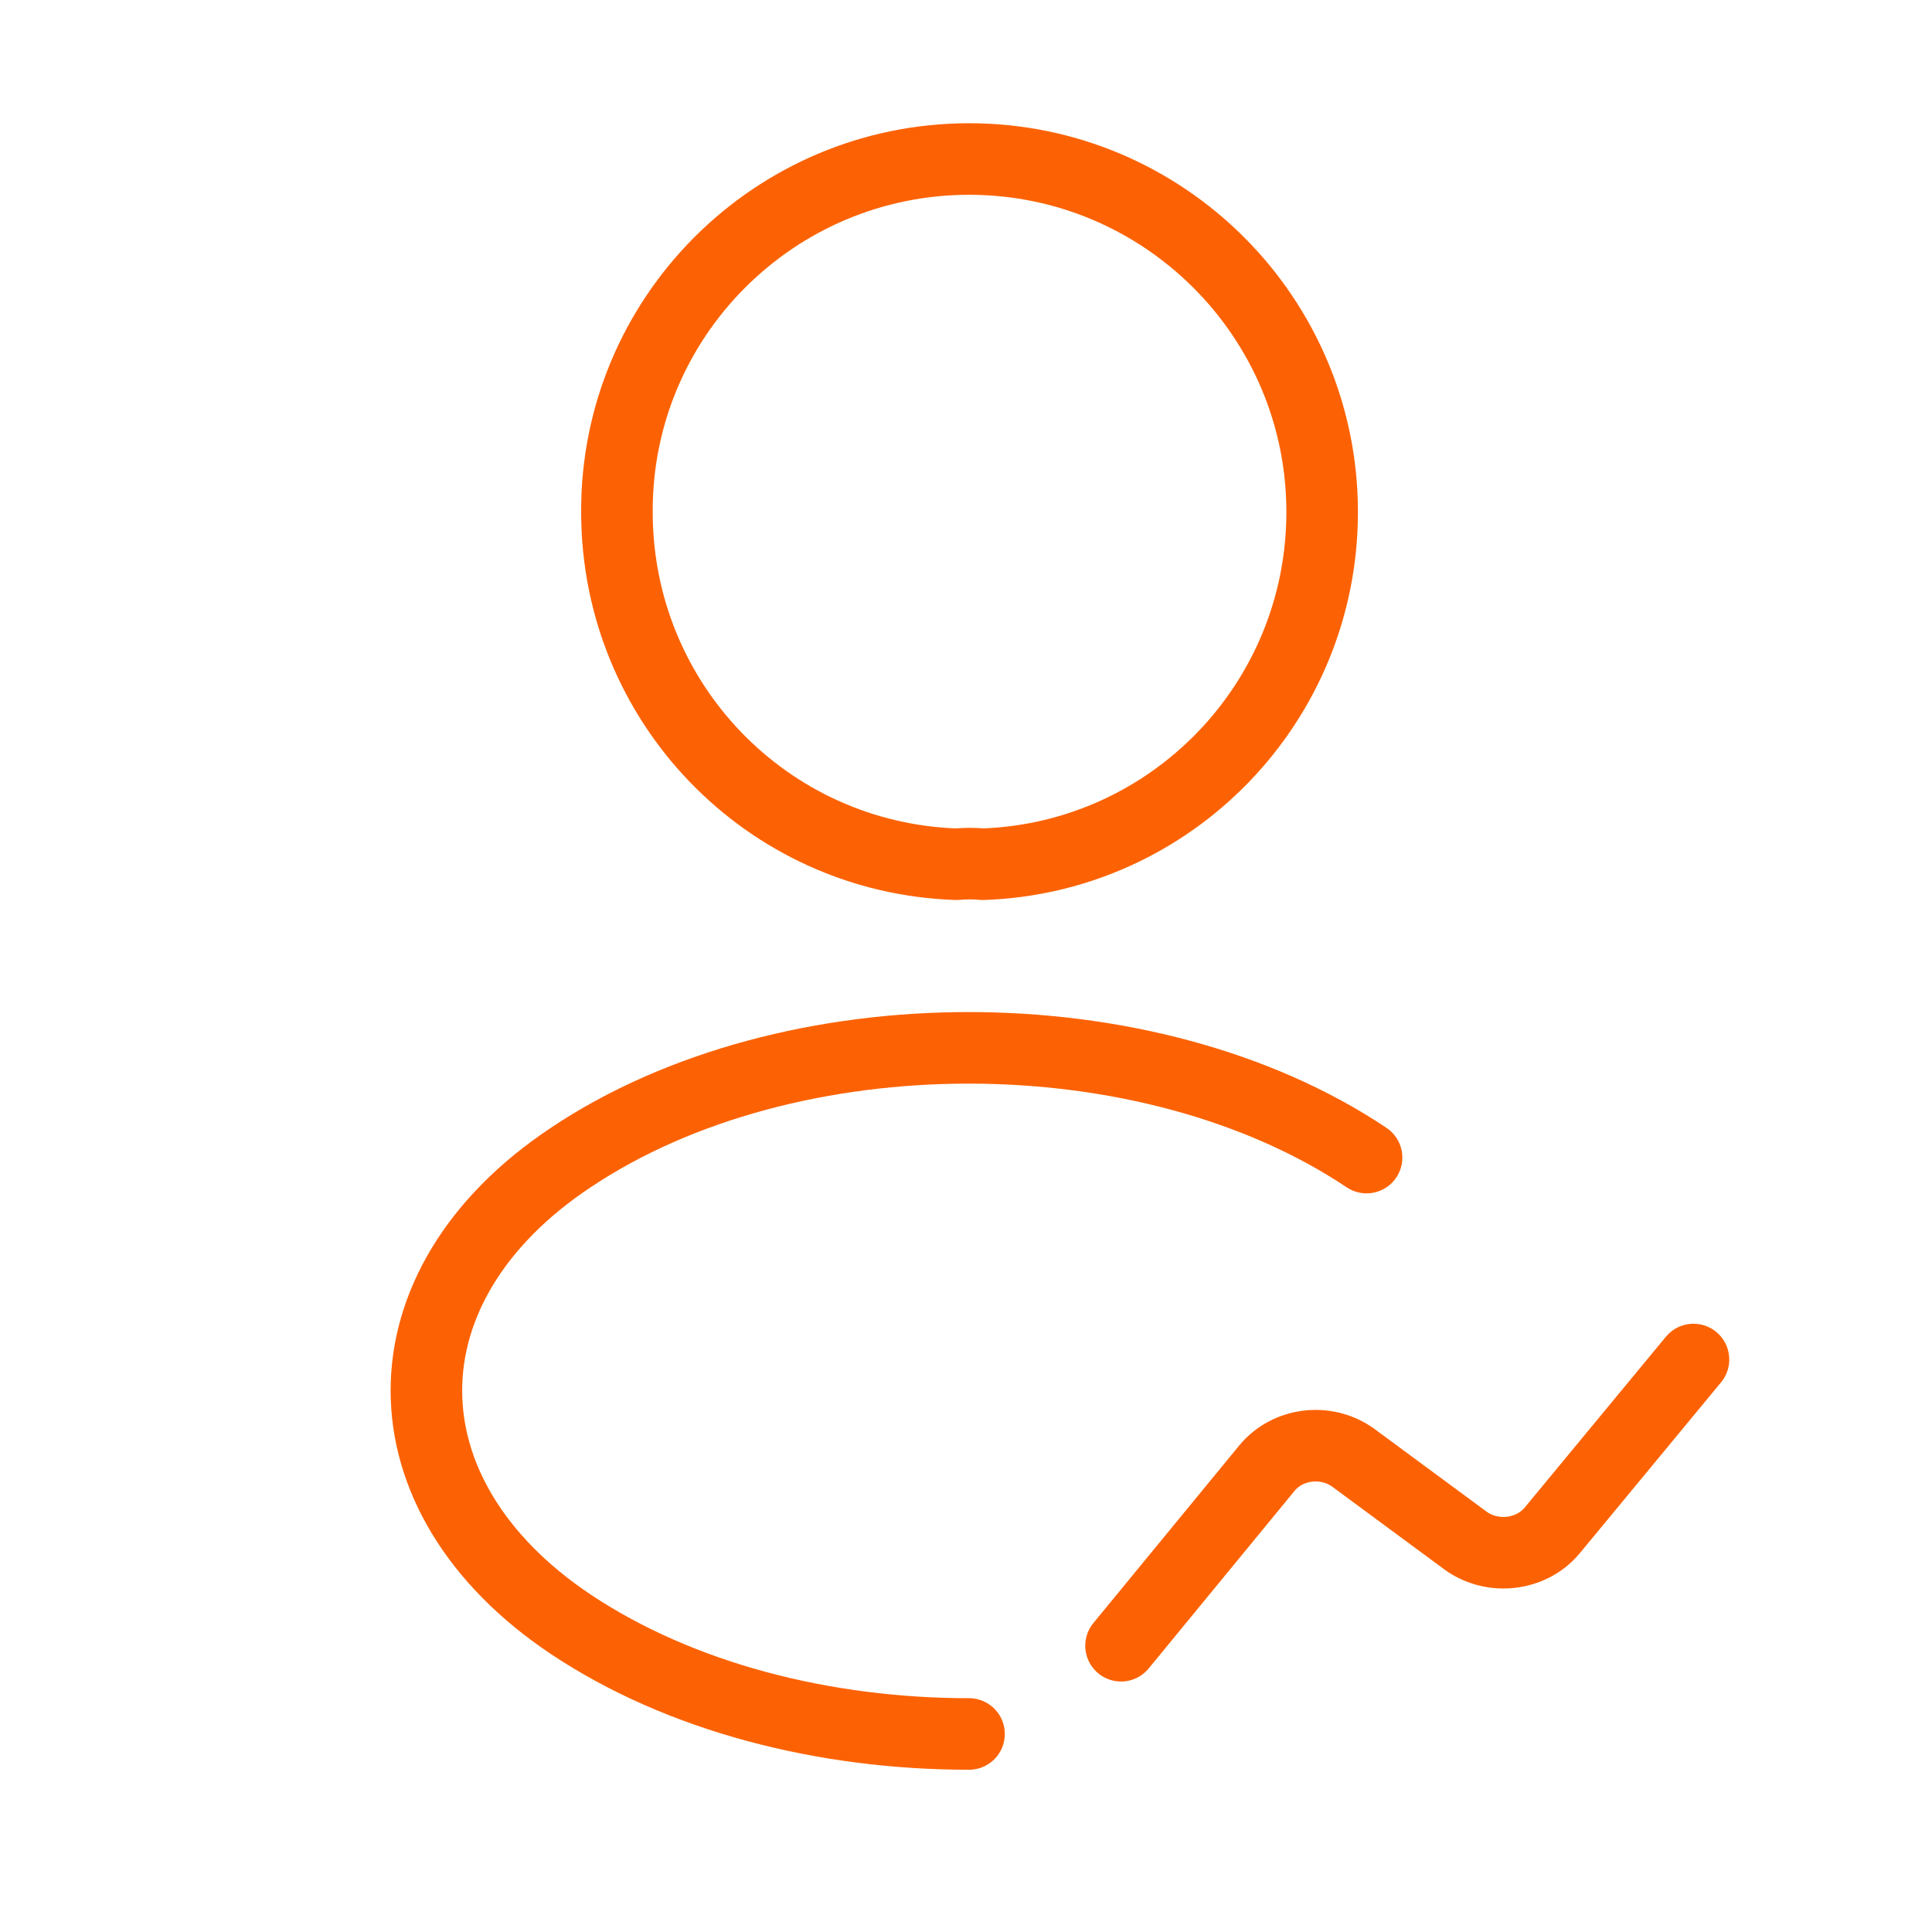 <svg width="81" height="80" viewBox="0 0 81 80" fill="none" xmlns="http://www.w3.org/2000/svg">
<path d="M47 69L53.116 61.554C53.989 60.494 55.608 60.301 56.739 61.12L61.441 64.59C62.572 65.41 64.191 65.217 65.064 64.181L71 57" stroke="#FC6203" stroke-width="3" stroke-linecap="round" stroke-linejoin="round"/>
<path d="M41.199 36.234C40.865 36.2 40.465 36.2 40.099 36.234C32.165 35.967 25.865 29.467 25.865 21.467C25.832 13.3 32.465 6.667 40.632 6.667C48.799 6.667 55.432 13.3 55.432 21.467C55.432 29.467 49.099 35.967 41.199 36.234Z" stroke="#FC6203" stroke-width="3" stroke-linecap="round" stroke-linejoin="round"/>
<path d="M40.627 72.699C34.56 72.699 28.527 71.166 23.927 68.099C15.86 62.699 15.86 53.899 23.927 48.533C33.094 42.399 48.127 42.399 57.294 48.533" stroke="#FC6203" stroke-width="3" stroke-linecap="round" stroke-linejoin="round"/>
</svg>
